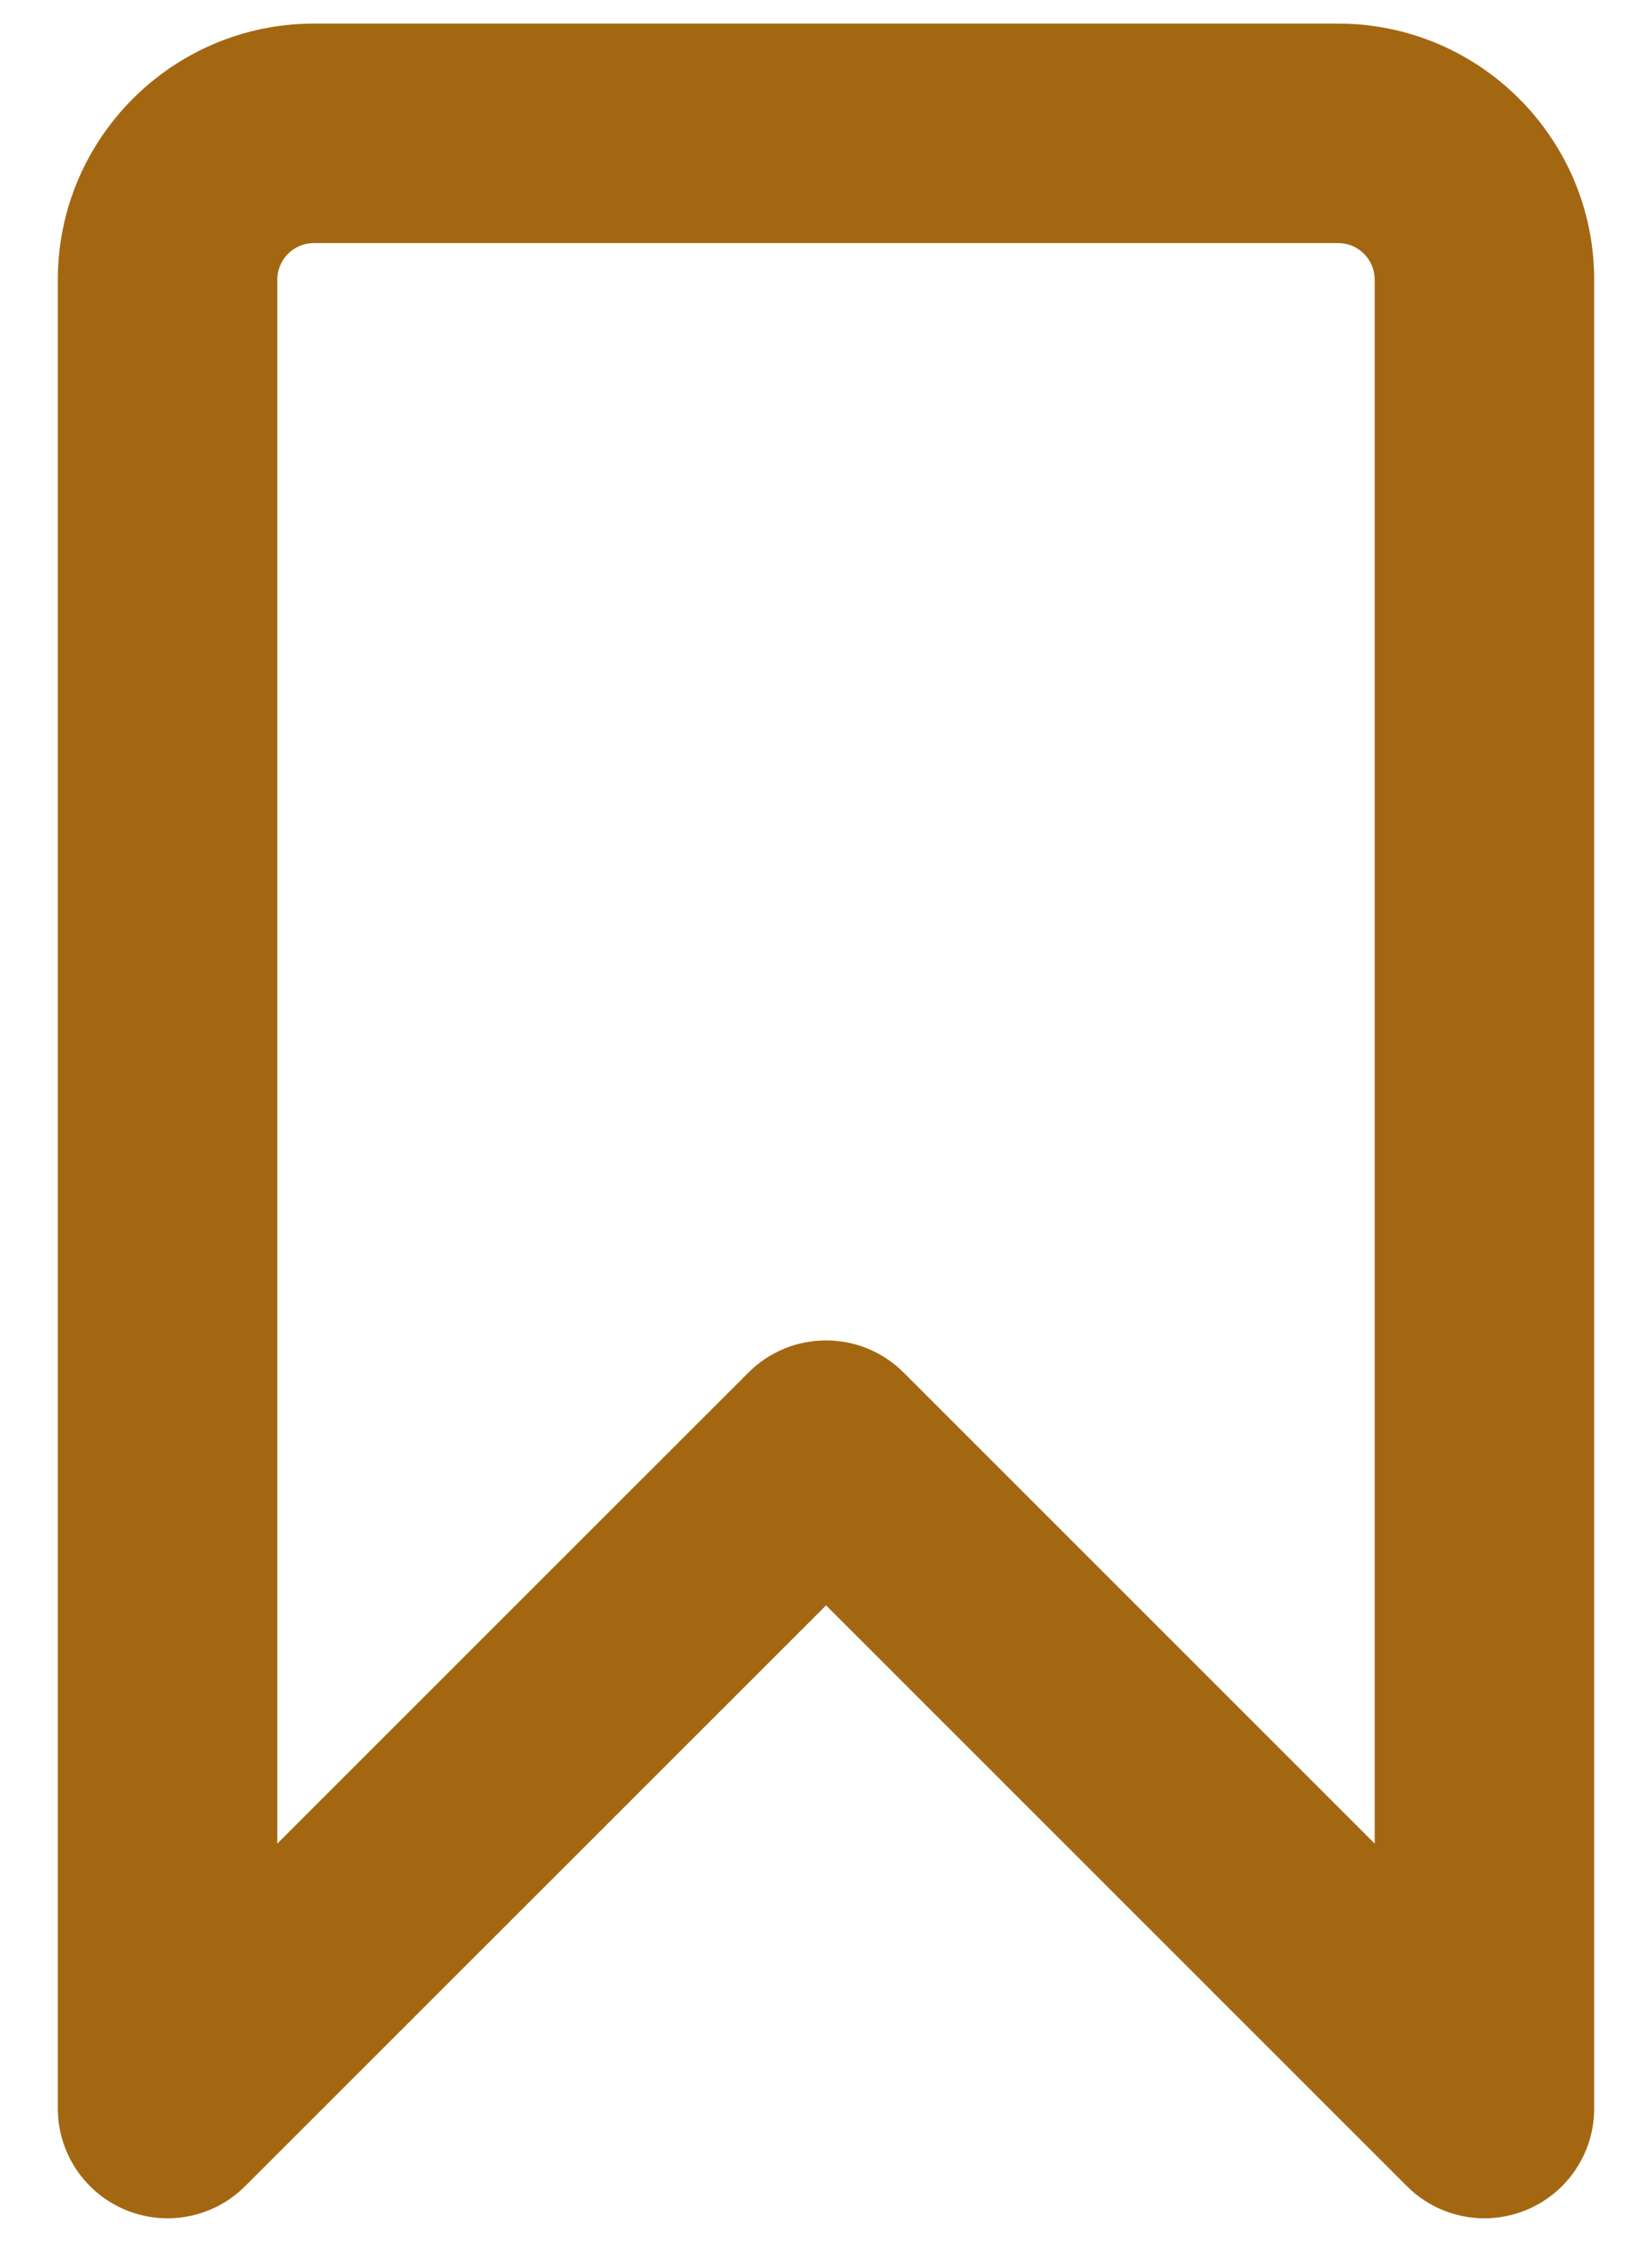 <svg width="28" height="38" viewBox="0 0 28 38" fill="none" xmlns="http://www.w3.org/2000/svg">
<path d="M25.16 37.6C24.676 37.6 24.201 37.411 23.845 37.055L14.001 27.211L4.155 37.055C3.624 37.587 2.823 37.746 2.129 37.458C1.434 37.17 0.98 36.492 0.98 35.74V4.74C0.98 2.347 2.927 0.4 5.32 0.4H22.68C25.074 0.4 27.02 2.347 27.02 4.74V35.74C27.02 36.492 26.567 37.17 25.872 37.458C25.642 37.553 25.4 37.6 25.16 37.6ZM14.001 22.72C14.477 22.72 14.953 22.902 15.316 23.265L23.3 31.249V4.74C23.3 4.398 23.022 4.12 22.68 4.12H5.32C4.979 4.12 4.7 4.398 4.7 4.74V31.249L12.685 23.265C13.048 22.902 13.524 22.72 14.001 22.72Z" fill="#A36712"/>
</svg>
